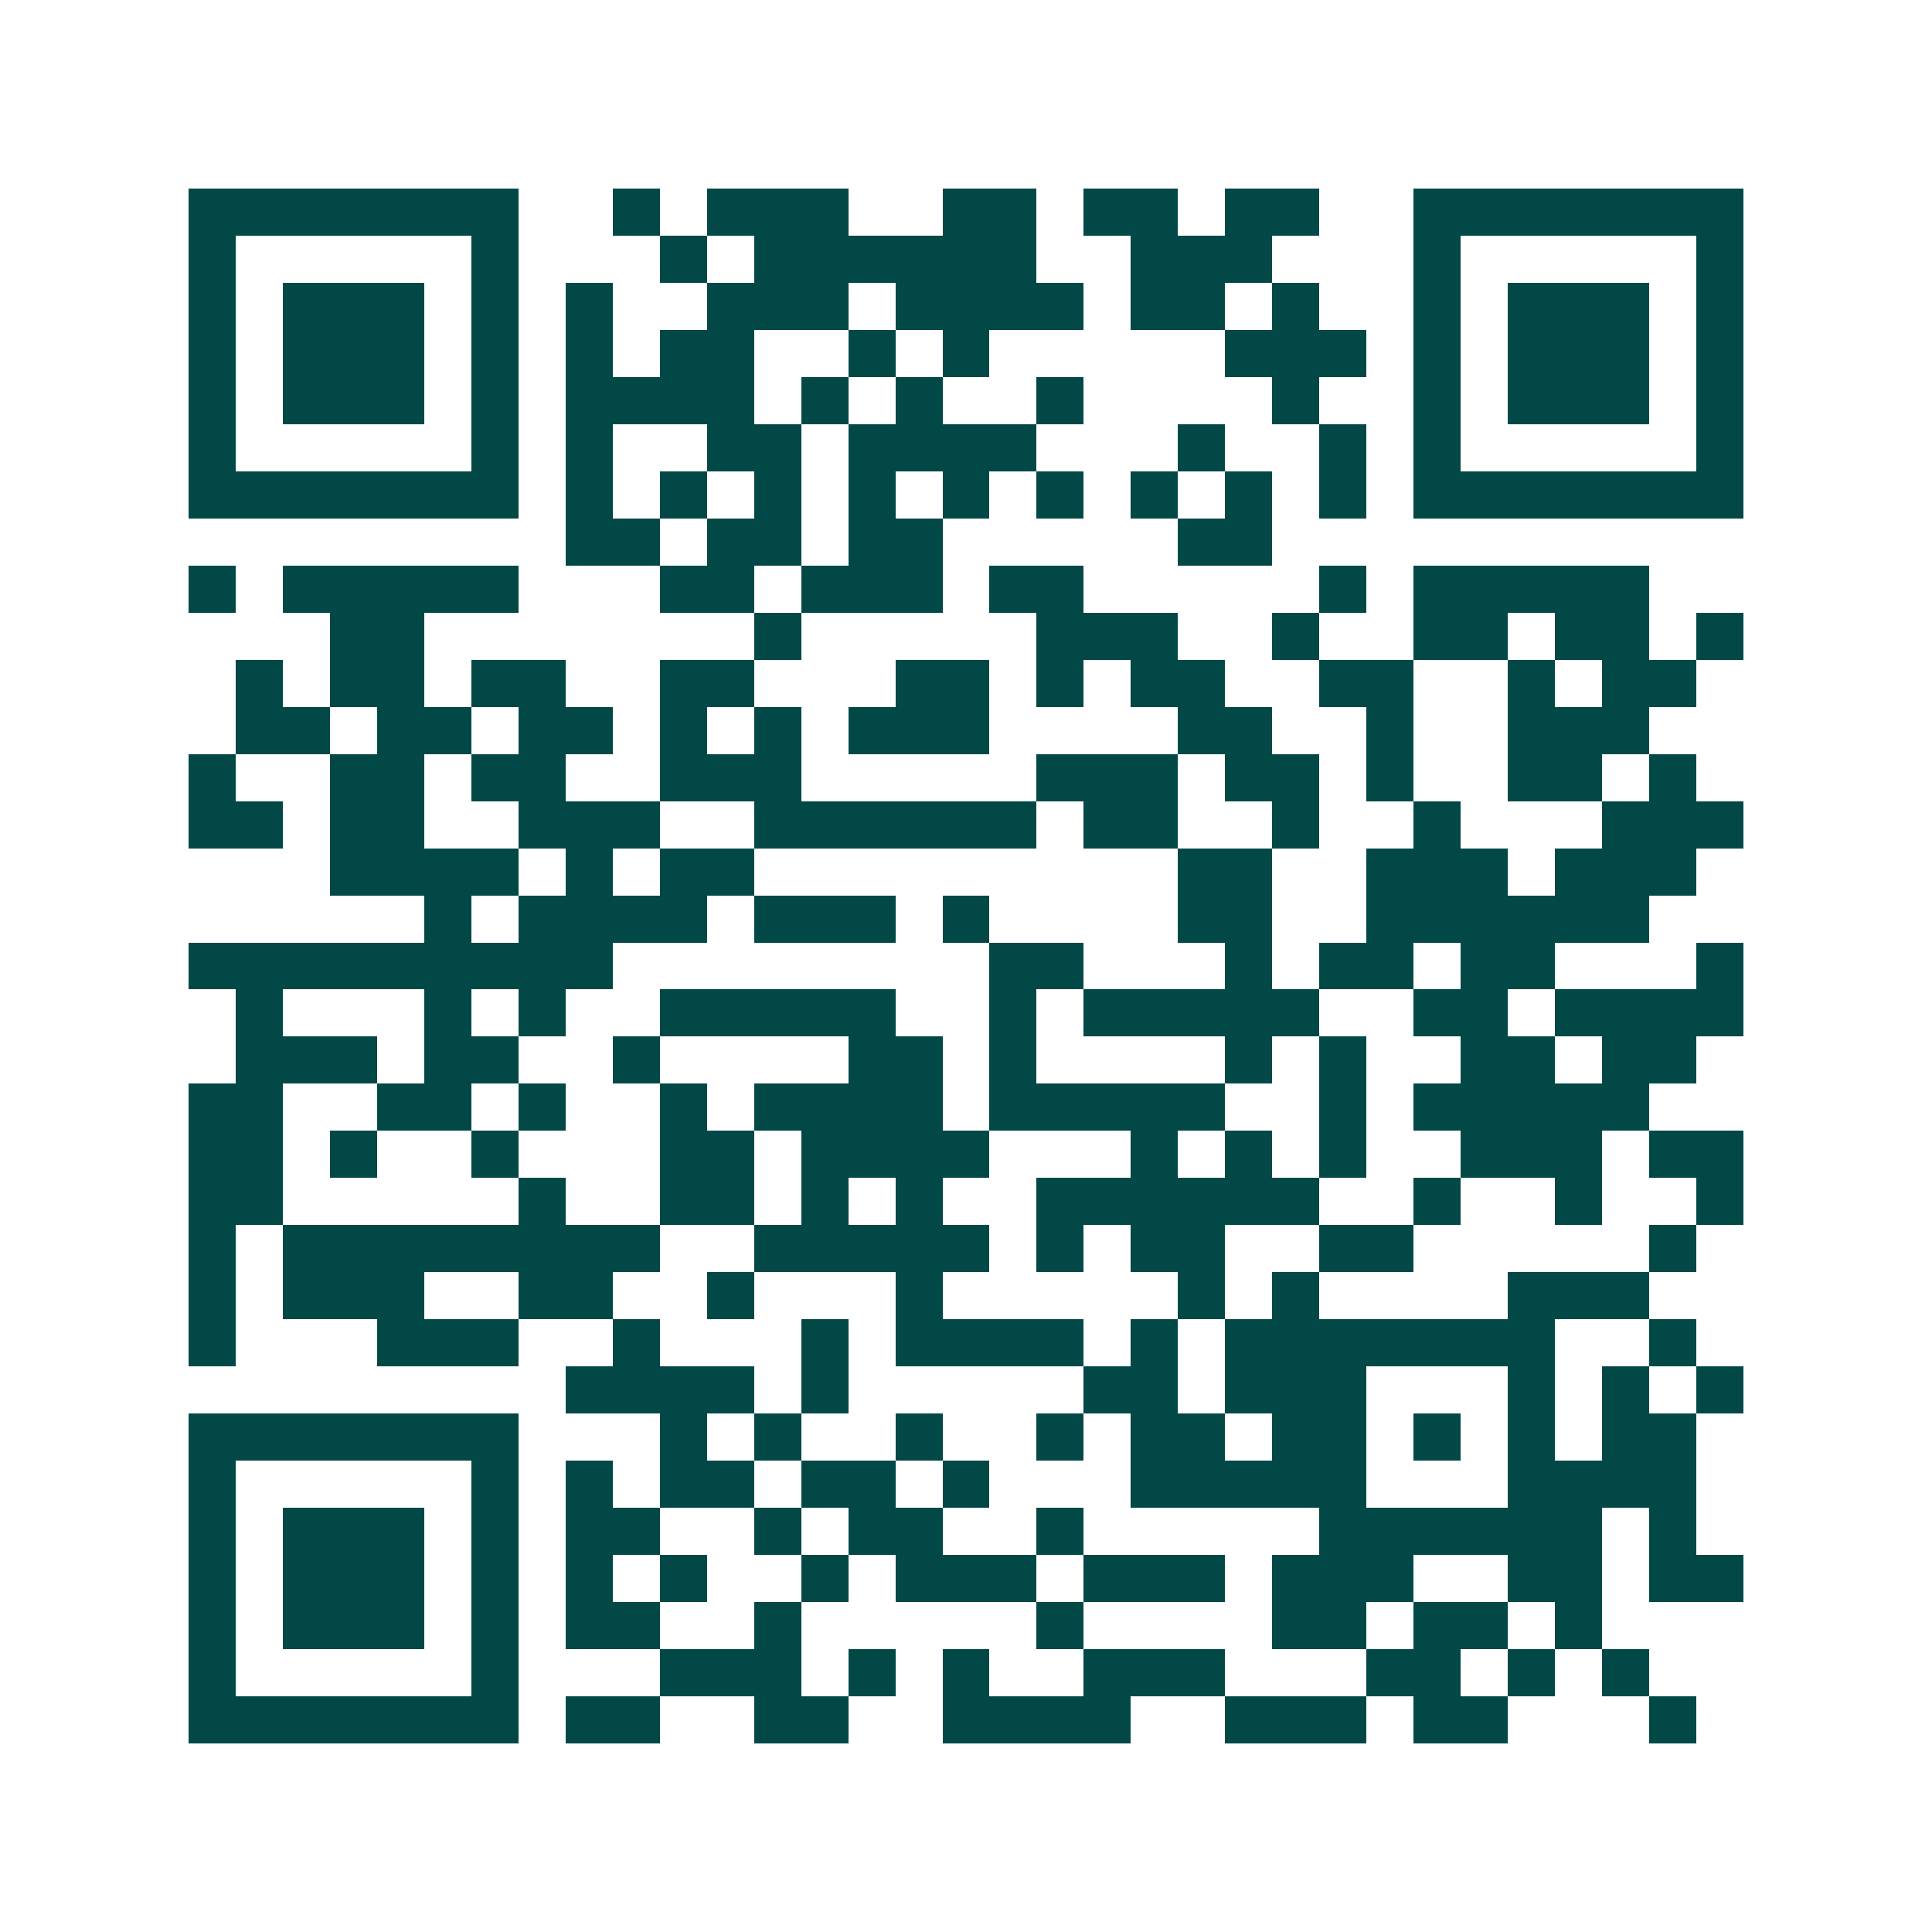 <svg xmlns="http://www.w3.org/2000/svg" width="200" height="200" viewBox="0 0 41 41" shape-rendering="crispEdges"><path fill="#ffffff" d="M0 0h41v41H0z"/><path stroke="#014847" d="M4 4.5h7m2 0h1m1 0h3m2 0h2m1 0h2m1 0h2m2 0h7M4 5.5h1m5 0h1m3 0h1m1 0h6m2 0h3m3 0h1m5 0h1M4 6.5h1m1 0h3m1 0h1m1 0h1m2 0h3m1 0h4m1 0h2m1 0h1m2 0h1m1 0h3m1 0h1M4 7.5h1m1 0h3m1 0h1m1 0h1m1 0h2m2 0h1m1 0h1m5 0h3m1 0h1m1 0h3m1 0h1M4 8.5h1m1 0h3m1 0h1m1 0h4m1 0h1m1 0h1m2 0h1m4 0h1m2 0h1m1 0h3m1 0h1M4 9.5h1m5 0h1m1 0h1m2 0h2m1 0h4m3 0h1m2 0h1m1 0h1m5 0h1M4 10.5h7m1 0h1m1 0h1m1 0h1m1 0h1m1 0h1m1 0h1m1 0h1m1 0h1m1 0h1m1 0h7M12 11.5h2m1 0h2m1 0h2m5 0h2M4 12.5h1m1 0h5m3 0h2m1 0h3m1 0h2m5 0h1m1 0h5M7 13.5h2m7 0h1m5 0h3m2 0h1m2 0h2m1 0h2m1 0h1M5 14.5h1m1 0h2m1 0h2m2 0h2m3 0h2m1 0h1m1 0h2m2 0h2m2 0h1m1 0h2M5 15.5h2m1 0h2m1 0h2m1 0h1m1 0h1m1 0h3m4 0h2m2 0h1m2 0h3M4 16.5h1m2 0h2m1 0h2m2 0h3m5 0h3m1 0h2m1 0h1m2 0h2m1 0h1M4 17.5h2m1 0h2m2 0h3m2 0h6m1 0h2m2 0h1m2 0h1m3 0h3M7 18.5h4m1 0h1m1 0h2m9 0h2m2 0h3m1 0h3M9 19.5h1m1 0h4m1 0h3m1 0h1m4 0h2m2 0h6M4 20.5h9m8 0h2m3 0h1m1 0h2m1 0h2m3 0h1M5 21.5h1m3 0h1m1 0h1m2 0h5m2 0h1m1 0h5m2 0h2m1 0h4M5 22.5h3m1 0h2m2 0h1m4 0h2m1 0h1m4 0h1m1 0h1m2 0h2m1 0h2M4 23.5h2m2 0h2m1 0h1m2 0h1m1 0h4m1 0h5m2 0h1m1 0h5M4 24.5h2m1 0h1m2 0h1m3 0h2m1 0h4m3 0h1m1 0h1m1 0h1m2 0h3m1 0h2M4 25.5h2m5 0h1m2 0h2m1 0h1m1 0h1m2 0h6m2 0h1m2 0h1m2 0h1M4 26.5h1m1 0h8m2 0h5m1 0h1m1 0h2m2 0h2m5 0h1M4 27.5h1m1 0h3m2 0h2m2 0h1m3 0h1m5 0h1m1 0h1m4 0h3M4 28.5h1m3 0h3m2 0h1m3 0h1m1 0h4m1 0h1m1 0h7m2 0h1M12 29.5h4m1 0h1m5 0h2m1 0h3m3 0h1m1 0h1m1 0h1M4 30.5h7m3 0h1m1 0h1m2 0h1m2 0h1m1 0h2m1 0h2m1 0h1m1 0h1m1 0h2M4 31.5h1m5 0h1m1 0h1m1 0h2m1 0h2m1 0h1m3 0h5m3 0h4M4 32.5h1m1 0h3m1 0h1m1 0h2m2 0h1m1 0h2m2 0h1m5 0h6m1 0h1M4 33.5h1m1 0h3m1 0h1m1 0h1m1 0h1m2 0h1m1 0h3m1 0h3m1 0h3m2 0h2m1 0h2M4 34.5h1m1 0h3m1 0h1m1 0h2m2 0h1m5 0h1m4 0h2m1 0h2m1 0h1M4 35.5h1m5 0h1m3 0h3m1 0h1m1 0h1m2 0h3m3 0h2m1 0h1m1 0h1M4 36.5h7m1 0h2m2 0h2m2 0h4m2 0h3m1 0h2m3 0h1"/></svg>
